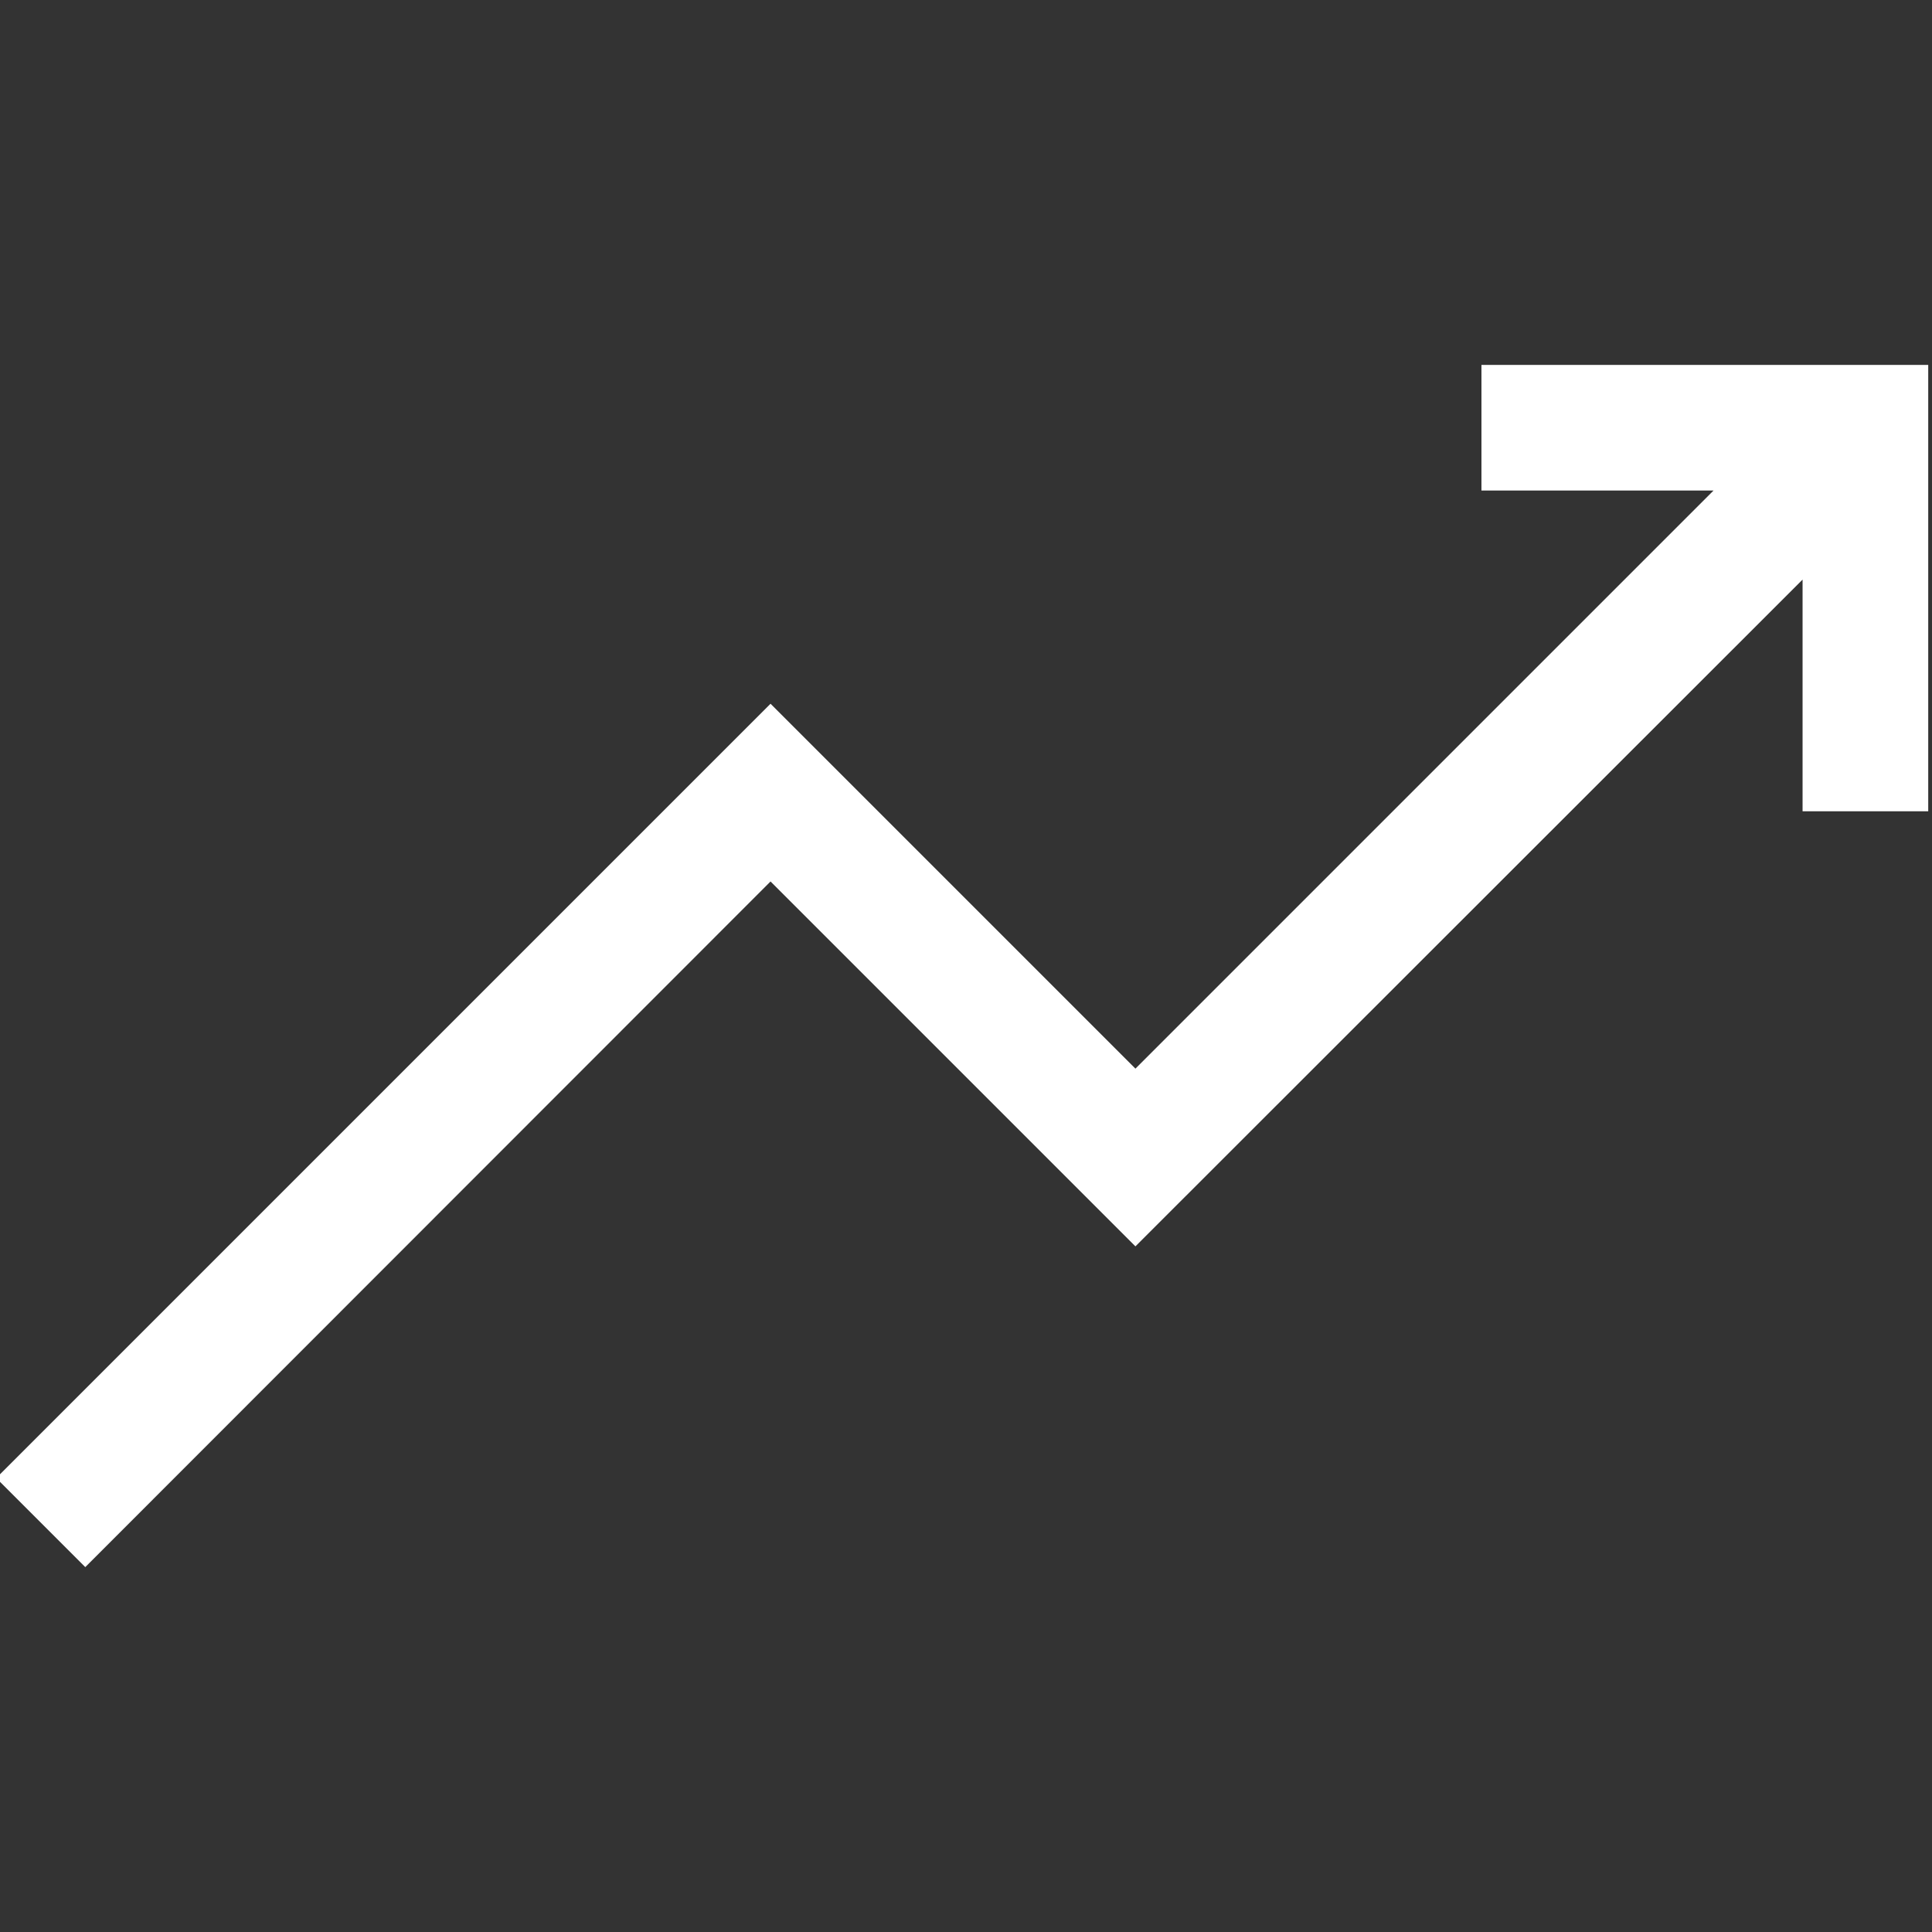 <?xml version="1.0" encoding="utf-8"?>
<!-- Generator: Adobe Illustrator 19.2.0, SVG Export Plug-In . SVG Version: 6.00 Build 0)  -->
<svg version="1.1" id="Layer_1" xmlns="http://www.w3.org/2000/svg" xmlns:xlink="http://www.w3.org/1999/xlink" x="0px" y="0px"
	 viewBox="0 0 512 512" style="enable-background:new 0 0 512 512;" xml:space="preserve">
<rect x="0" y="0" width="512" height="512" fill="#333333" stroke="none"/>
<style type="text/css">
	.st0{fill:#FFFFFF;}
</style>
<polygon class="st0" points="392.6,96.7 392.6,130 454.1,130 300.9,283.2 204.2,186.5 -1,391.7 22.6,415.3 204.2,233.6 300.9,330.3 
	477.7,153.6 477.7,215 511,215 511,96.7 "/>
</svg>
